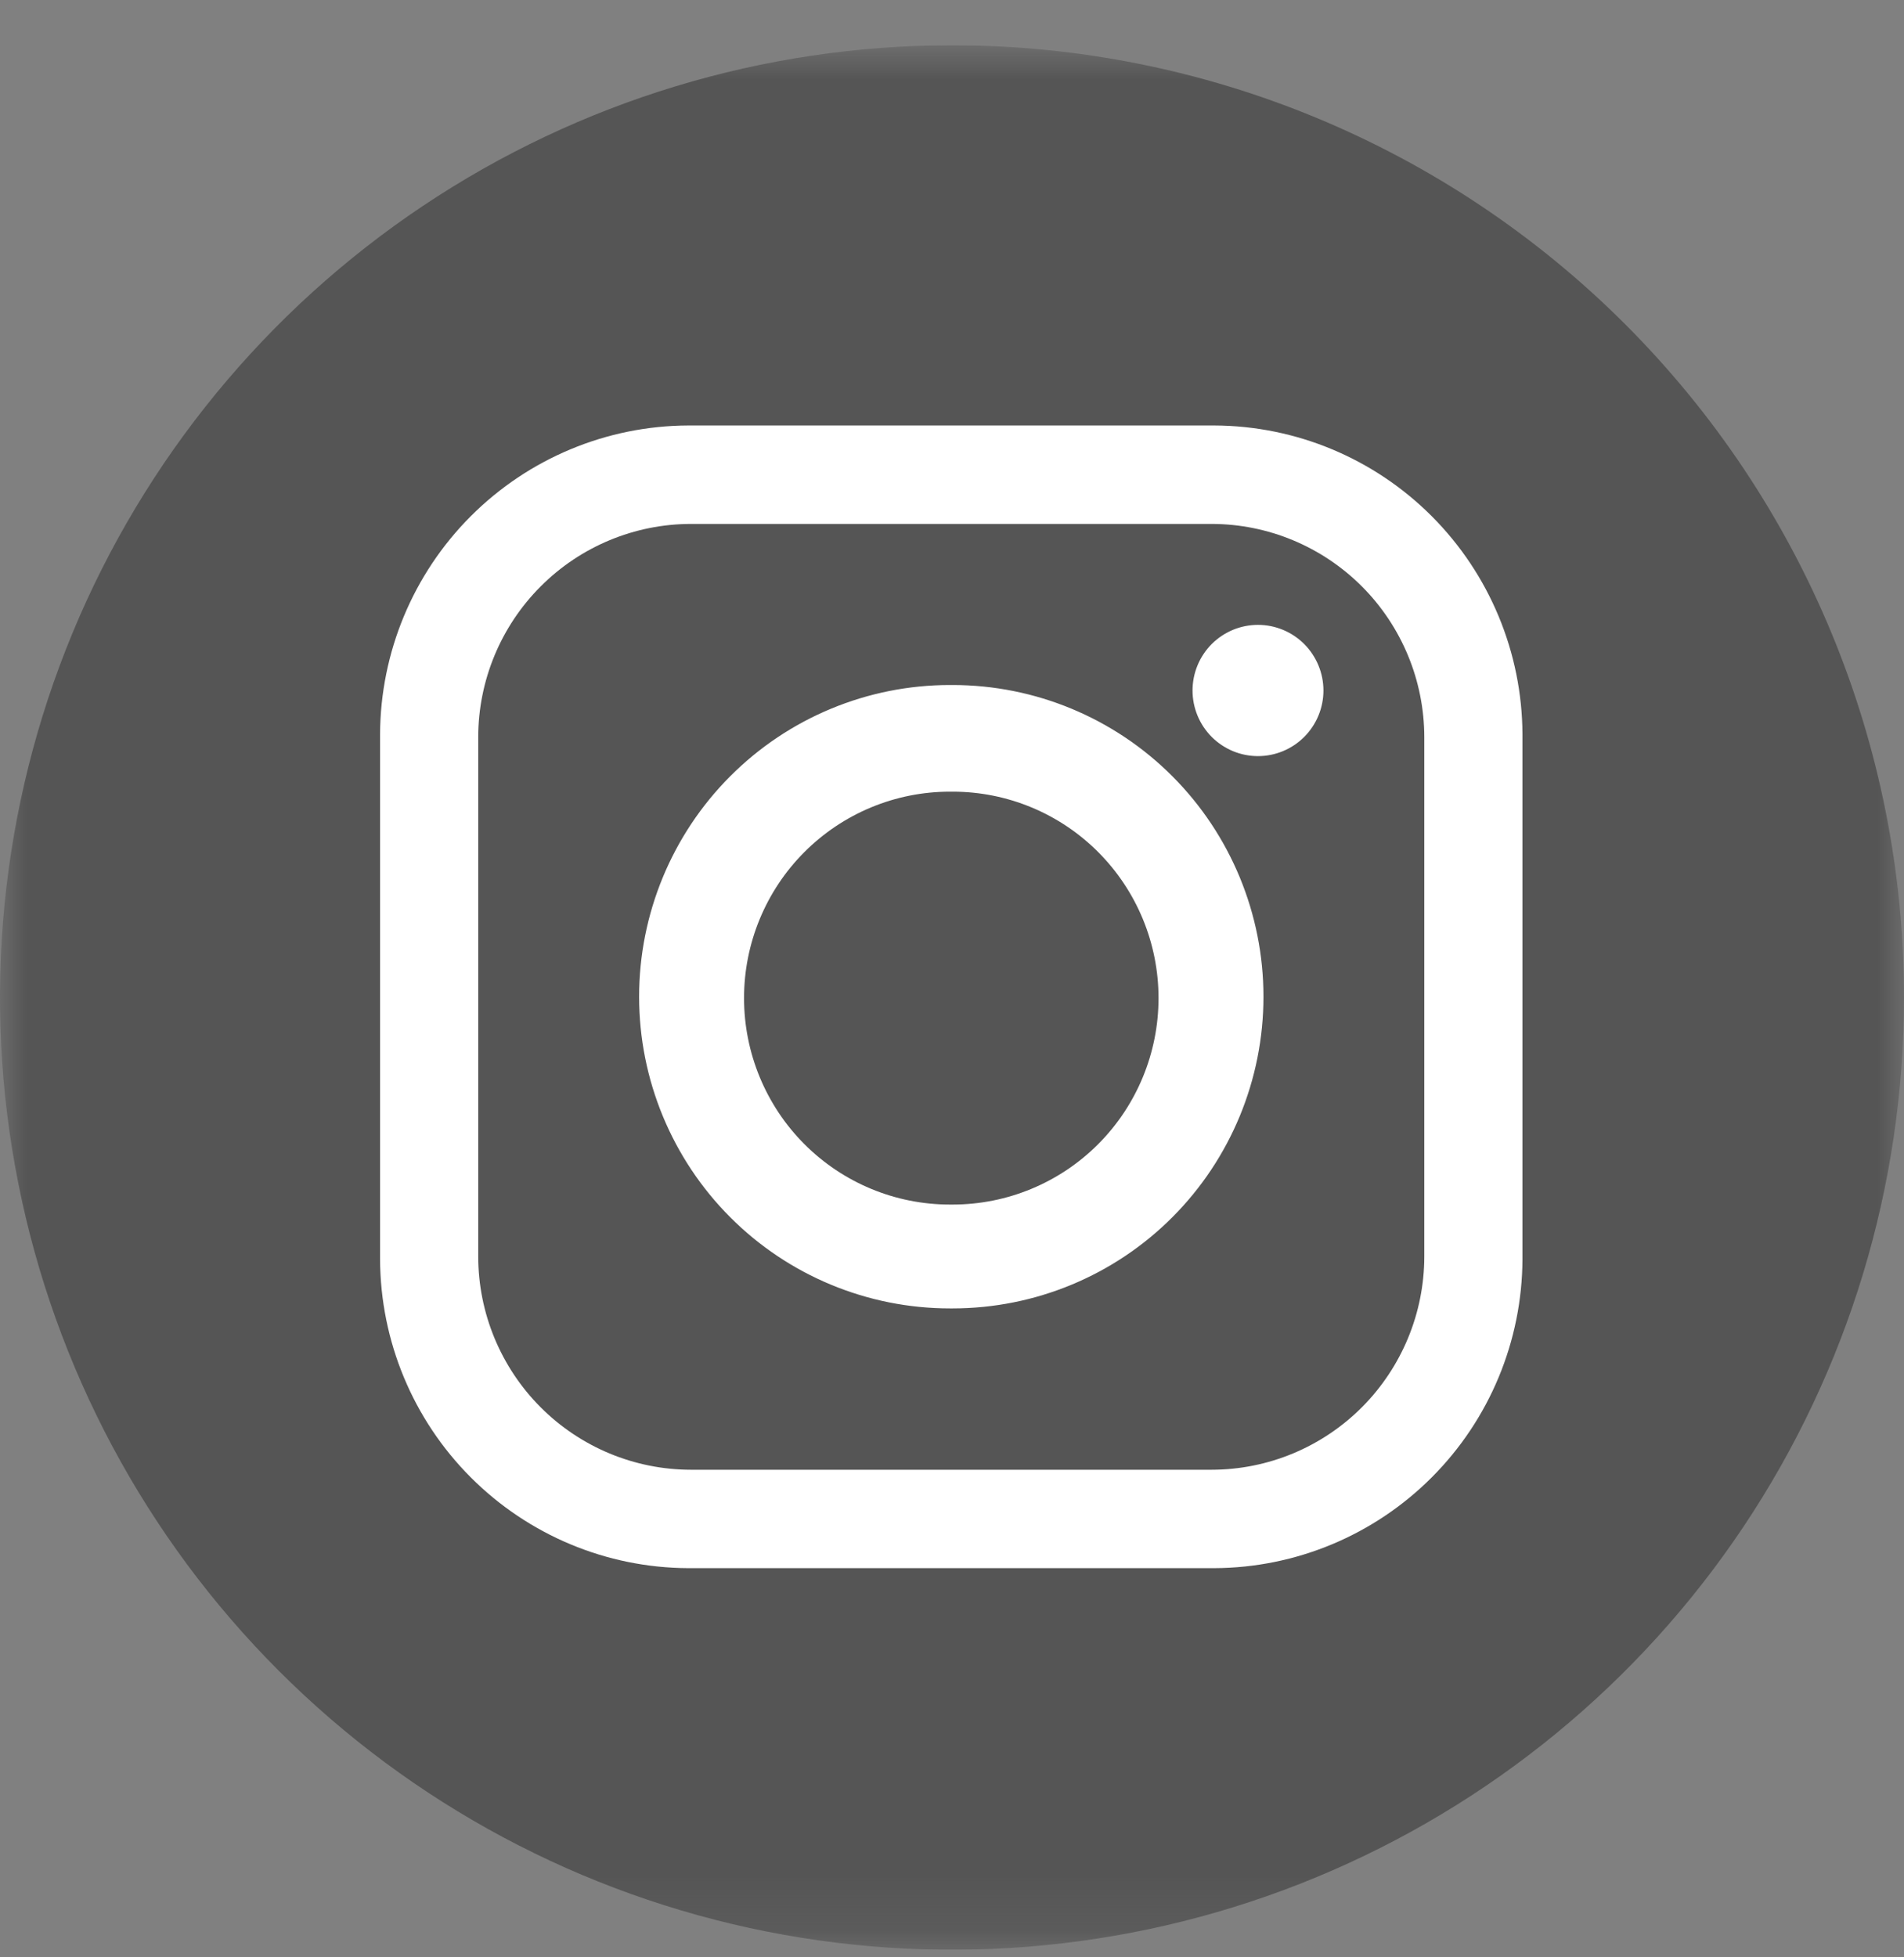 <svg width="36" height="37" viewBox="0 0 36 37" fill="none" xmlns="http://www.w3.org/2000/svg">
<rect x="0" y="0" width="36" height="37" fill="#808080" stroke="none"/>
<g clip-path="url(#clip0_14_1097)">
<mask id="mask0_14_1097" style="mask-type:luminance" maskUnits="userSpaceOnUse" x="0" y="0" width="36" height="37">
<path d="M36 0.856H0V36.856H36V0.856Z" fill="white"/>
</mask>
<g mask="url(#mask0_14_1097)">
<path fill-rule="evenodd" clip-rule="evenodd" d="M36 18.856C36 22.416 34.944 25.897 32.967 28.857C30.989 31.817 28.177 34.124 24.888 35.486C21.599 36.849 17.98 37.205 14.488 36.511C10.997 35.816 7.789 34.102 5.272 31.584C2.755 29.067 1.04 25.86 0.346 22.368C-0.349 18.876 0.008 15.257 1.37 11.968C2.733 8.679 5.04 5.868 8 3.89C10.96 1.912 14.44 0.856 18 0.856C22.774 0.856 27.352 2.753 30.728 6.129C34.104 9.504 36 14.082 36 18.856Z" fill="#555555"/>
<path fill-rule="evenodd" clip-rule="evenodd" d="M13.011 8.043H22.961C24.504 8.049 25.982 8.666 27.073 9.76C28.164 10.854 28.78 12.336 28.786 13.883V23.803C28.78 25.35 28.164 26.832 27.073 27.925C25.982 29.019 24.504 29.637 22.961 29.643H13.011C11.468 29.637 9.99 29.019 8.899 27.925C7.808 26.832 7.192 25.35 7.186 23.803V13.879C7.193 12.333 7.809 10.852 8.9 9.759C9.991 8.666 11.469 8.049 13.011 8.043ZM23.785 11.812C24.114 11.812 24.428 11.943 24.66 12.175C24.892 12.408 25.023 12.723 25.023 13.053C25.023 13.382 24.892 13.697 24.66 13.93C24.428 14.162 24.114 14.293 23.785 14.293C23.623 14.293 23.462 14.261 23.312 14.199C23.162 14.136 23.025 14.045 22.91 13.93C22.796 13.815 22.704 13.678 22.642 13.527C22.58 13.377 22.548 13.216 22.548 13.053C22.548 12.89 22.58 12.728 22.642 12.578C22.704 12.427 22.796 12.29 22.91 12.175C23.025 12.06 23.162 11.969 23.312 11.906C23.462 11.844 23.623 11.812 23.785 11.812ZM17.96 12.949H18.012C19.571 12.949 21.066 13.57 22.168 14.675C23.27 15.78 23.889 17.279 23.889 18.841C23.889 20.404 23.27 21.903 22.168 23.008C21.066 24.113 19.571 24.733 18.012 24.733H17.96C16.402 24.733 14.907 24.113 13.805 23.008C12.703 21.903 12.084 20.404 12.084 18.841C12.084 17.279 12.703 15.78 13.805 14.675C14.907 13.57 16.402 12.949 17.96 12.949ZM17.96 14.965H18.012C19.045 14.965 20.035 15.376 20.765 16.108C21.495 16.84 21.905 17.832 21.905 18.867C21.905 19.902 21.495 20.895 20.765 21.627C20.035 22.359 19.045 22.77 18.012 22.77H17.96C16.928 22.77 15.938 22.359 15.208 21.627C14.478 20.895 14.068 19.902 14.068 18.867C14.068 17.832 14.478 16.84 15.208 16.108C15.938 15.376 16.928 14.965 17.96 14.965ZM13.063 9.904H22.909C23.975 9.905 24.997 10.331 25.751 11.086C26.505 11.842 26.929 12.867 26.93 13.936V23.752C26.929 24.82 26.505 25.845 25.751 26.601C24.997 27.357 23.975 27.782 22.909 27.783H13.063C11.997 27.782 10.975 27.357 10.221 26.601C9.467 25.845 9.043 24.82 9.042 23.752V13.931C9.044 12.863 9.469 11.839 10.223 11.085C10.976 10.33 11.998 9.905 13.063 9.904Z" fill="white"/>
</g>
</g>
<defs>
<clipPath id="clip0_14_1097">
<rect width="36" height="36" fill="white" transform="translate(0 0.856)"/>
</clipPath>
</defs>
</svg>
